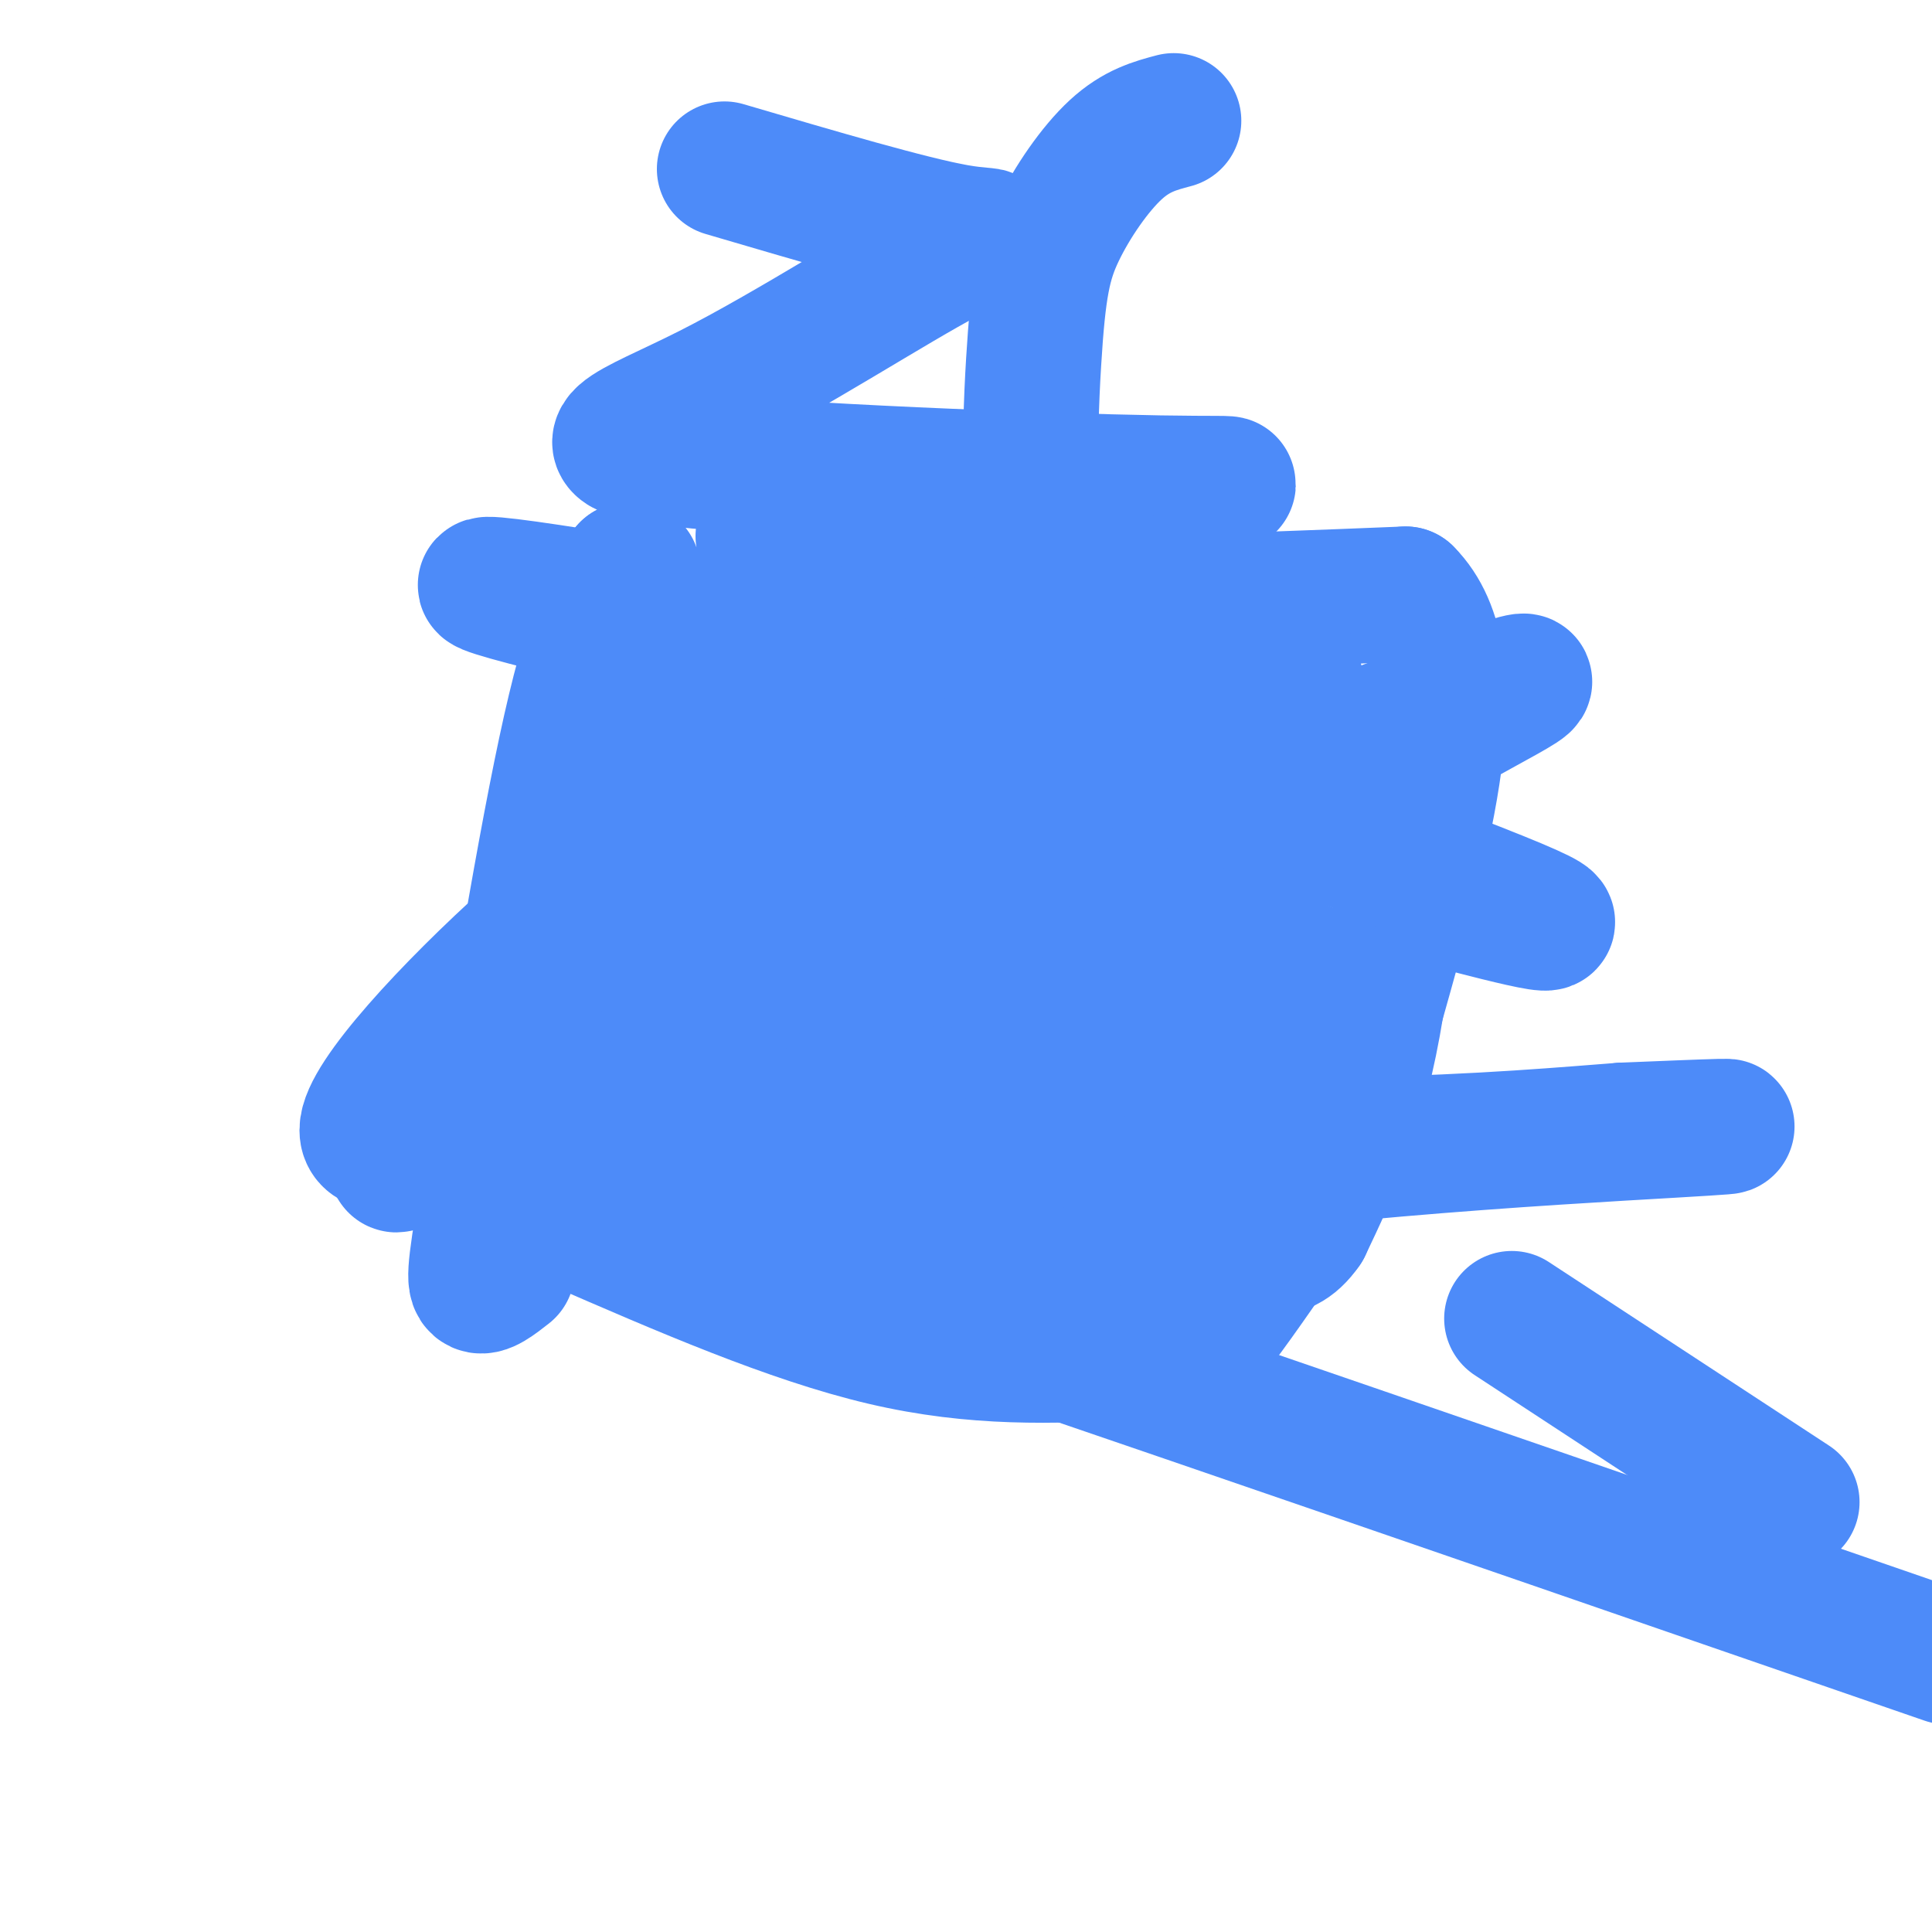 <svg viewBox='0 0 400 400' version='1.1' xmlns='http://www.w3.org/2000/svg' xmlns:xlink='http://www.w3.org/1999/xlink'><g fill='none' stroke='#4D8BF9' stroke-width='28' stroke-linecap='round' stroke-linejoin='round'><path d='M131,118c0.000,0.000 -1.000,0.000 -1,0'/><path d='M130,118c-1.844,2.267 -5.956,7.933 -11,29c-5.044,21.067 -11.022,57.533 -17,94'/><path d='M102,241c-3.578,20.311 -4.022,24.089 -3,25c1.022,0.911 3.511,-1.044 6,-3'/><path d='M158,111c3.417,-0.583 6.833,-1.167 14,1c7.167,2.167 18.083,7.083 29,12'/><path d='M201,124c19.833,1.833 54.917,0.417 90,-1'/><path d='M291,123c14.000,14.000 4.000,49.500 -6,85'/><path d='M285,208c-3.500,21.833 -9.250,33.917 -15,46'/><path d='M270,254c-5.108,7.458 -10.380,3.102 -14,3c-3.620,-0.102 -5.590,4.049 -25,-2c-19.410,-6.049 -56.260,-22.300 -79,-30c-22.740,-7.700 -31.370,-6.850 -40,-6'/><path d='M112,219c-10.167,-0.500 -15.583,1.250 -21,3'/><path d='M119,253c22.417,9.750 44.833,19.500 64,24c19.167,4.500 35.083,3.750 51,3'/><path d='M234,280c10.556,1.000 11.444,2.000 15,-2c3.556,-4.000 9.778,-13.000 16,-22'/><path d='M265,256c2.667,-3.667 1.333,-1.833 0,0'/><path d='M223,191c-7.577,5.029 -15.154,10.058 -7,7c8.154,-3.058 32.039,-14.204 47,-23c14.961,-8.796 20.998,-15.244 34,-23c13.002,-7.756 32.970,-16.821 3,-6c-29.970,10.821 -109.876,41.529 -157,63c-47.124,21.471 -61.464,33.706 -61,32c0.464,-1.706 15.732,-17.353 31,-33'/><path d='M113,208c12.649,-13.935 28.773,-32.271 29,-36c0.227,-3.729 -15.443,7.149 -32,22c-16.557,14.851 -34.000,33.676 -34,40c0.000,6.324 17.443,0.149 29,-3c11.557,-3.149 17.227,-3.271 32,-9c14.773,-5.729 38.649,-17.065 33,-15c-5.649,2.065 -40.825,17.533 -76,33'/><path d='M94,240c1.514,-0.308 43.300,-17.579 69,-25c25.700,-7.421 35.315,-4.991 43,-8c7.685,-3.009 13.440,-11.455 4,0c-9.440,11.455 -34.077,42.813 -39,52c-4.923,9.187 9.867,-3.796 49,-12c39.133,-8.204 102.609,-11.630 126,-13c23.391,-1.370 6.695,-0.685 -10,0'/><path d='M336,234c-9.824,0.727 -29.385,2.543 -55,3c-25.615,0.457 -57.284,-0.445 -76,-2c-18.716,-1.555 -24.478,-3.762 -24,-7c0.478,-3.238 7.197,-7.506 30,-13c22.803,-5.494 61.689,-12.215 64,-13c2.311,-0.785 -31.955,4.366 -64,7c-32.045,2.634 -61.870,2.753 -70,1c-8.130,-1.753 5.435,-5.376 19,-9'/><path d='M160,201c13.977,-3.840 39.419,-8.942 47,-7c7.581,1.942 -2.698,10.926 -12,18c-9.302,7.074 -17.627,12.236 -28,19c-10.373,6.764 -22.793,15.129 -39,15c-16.207,-0.129 -36.202,-8.751 9,6c45.202,14.751 155.601,52.876 266,91'/><path d='M371,311c0.000,0.000 -58.000,-38.000 -58,-38'/><path d='M150,35c19.295,5.676 38.589,11.351 48,13c9.411,1.649 8.937,-0.730 -2,5c-10.937,5.730 -32.337,19.569 -49,28c-16.663,8.431 -28.590,11.456 -7,14c21.590,2.544 76.697,4.608 100,5c23.303,0.392 14.801,-0.888 -2,4c-16.801,4.888 -41.900,15.944 -67,27'/><path d='M171,131c-13.722,5.708 -14.526,6.479 -14,8c0.526,1.521 2.382,3.794 23,-3c20.618,-6.794 59.998,-22.654 47,-18c-12.998,4.654 -78.375,29.822 -86,43c-7.625,13.178 42.503,14.367 70,18c27.497,3.633 32.365,9.709 35,13c2.635,3.291 3.039,3.797 -3,8c-6.039,4.203 -18.519,12.101 -31,20'/><path d='M212,220c-0.977,2.311 12.080,-1.912 31,-5c18.920,-3.088 43.702,-5.040 32,-12c-11.702,-6.960 -59.887,-18.926 -96,-30c-36.113,-11.074 -60.156,-21.255 -58,-25c2.156,-3.745 30.509,-1.053 46,-2c15.491,-0.947 18.121,-5.532 25,-7c6.879,-1.468 18.006,0.182 -5,-4c-23.006,-4.182 -80.145,-14.195 -86,-14c-5.855,0.195 39.572,10.597 85,21'/><path d='M186,142c41.311,13.044 102.089,35.156 124,44c21.911,8.844 4.956,4.422 -12,0'/><path d='M243,25c-3.848,1.019 -7.697,2.037 -12,6c-4.303,3.963 -9.062,10.870 -12,17c-2.938,6.130 -4.056,11.482 -5,27c-0.944,15.518 -1.714,41.203 6,54c7.714,12.797 23.912,12.705 36,12c12.088,-0.705 20.065,-2.024 0,6c-20.065,8.024 -68.171,25.391 -82,28c-13.829,2.609 6.620,-9.540 20,-15c13.380,-5.460 19.690,-4.230 26,-3'/><path d='M220,157c-1.400,9.972 -17.900,36.401 -23,41c-5.100,4.599 1.200,-12.633 1,-17c-0.200,-4.367 -6.900,4.132 -17,10c-10.100,5.868 -23.600,9.105 -26,8c-2.400,-1.105 6.300,-6.553 15,-12'/></g>
</svg>